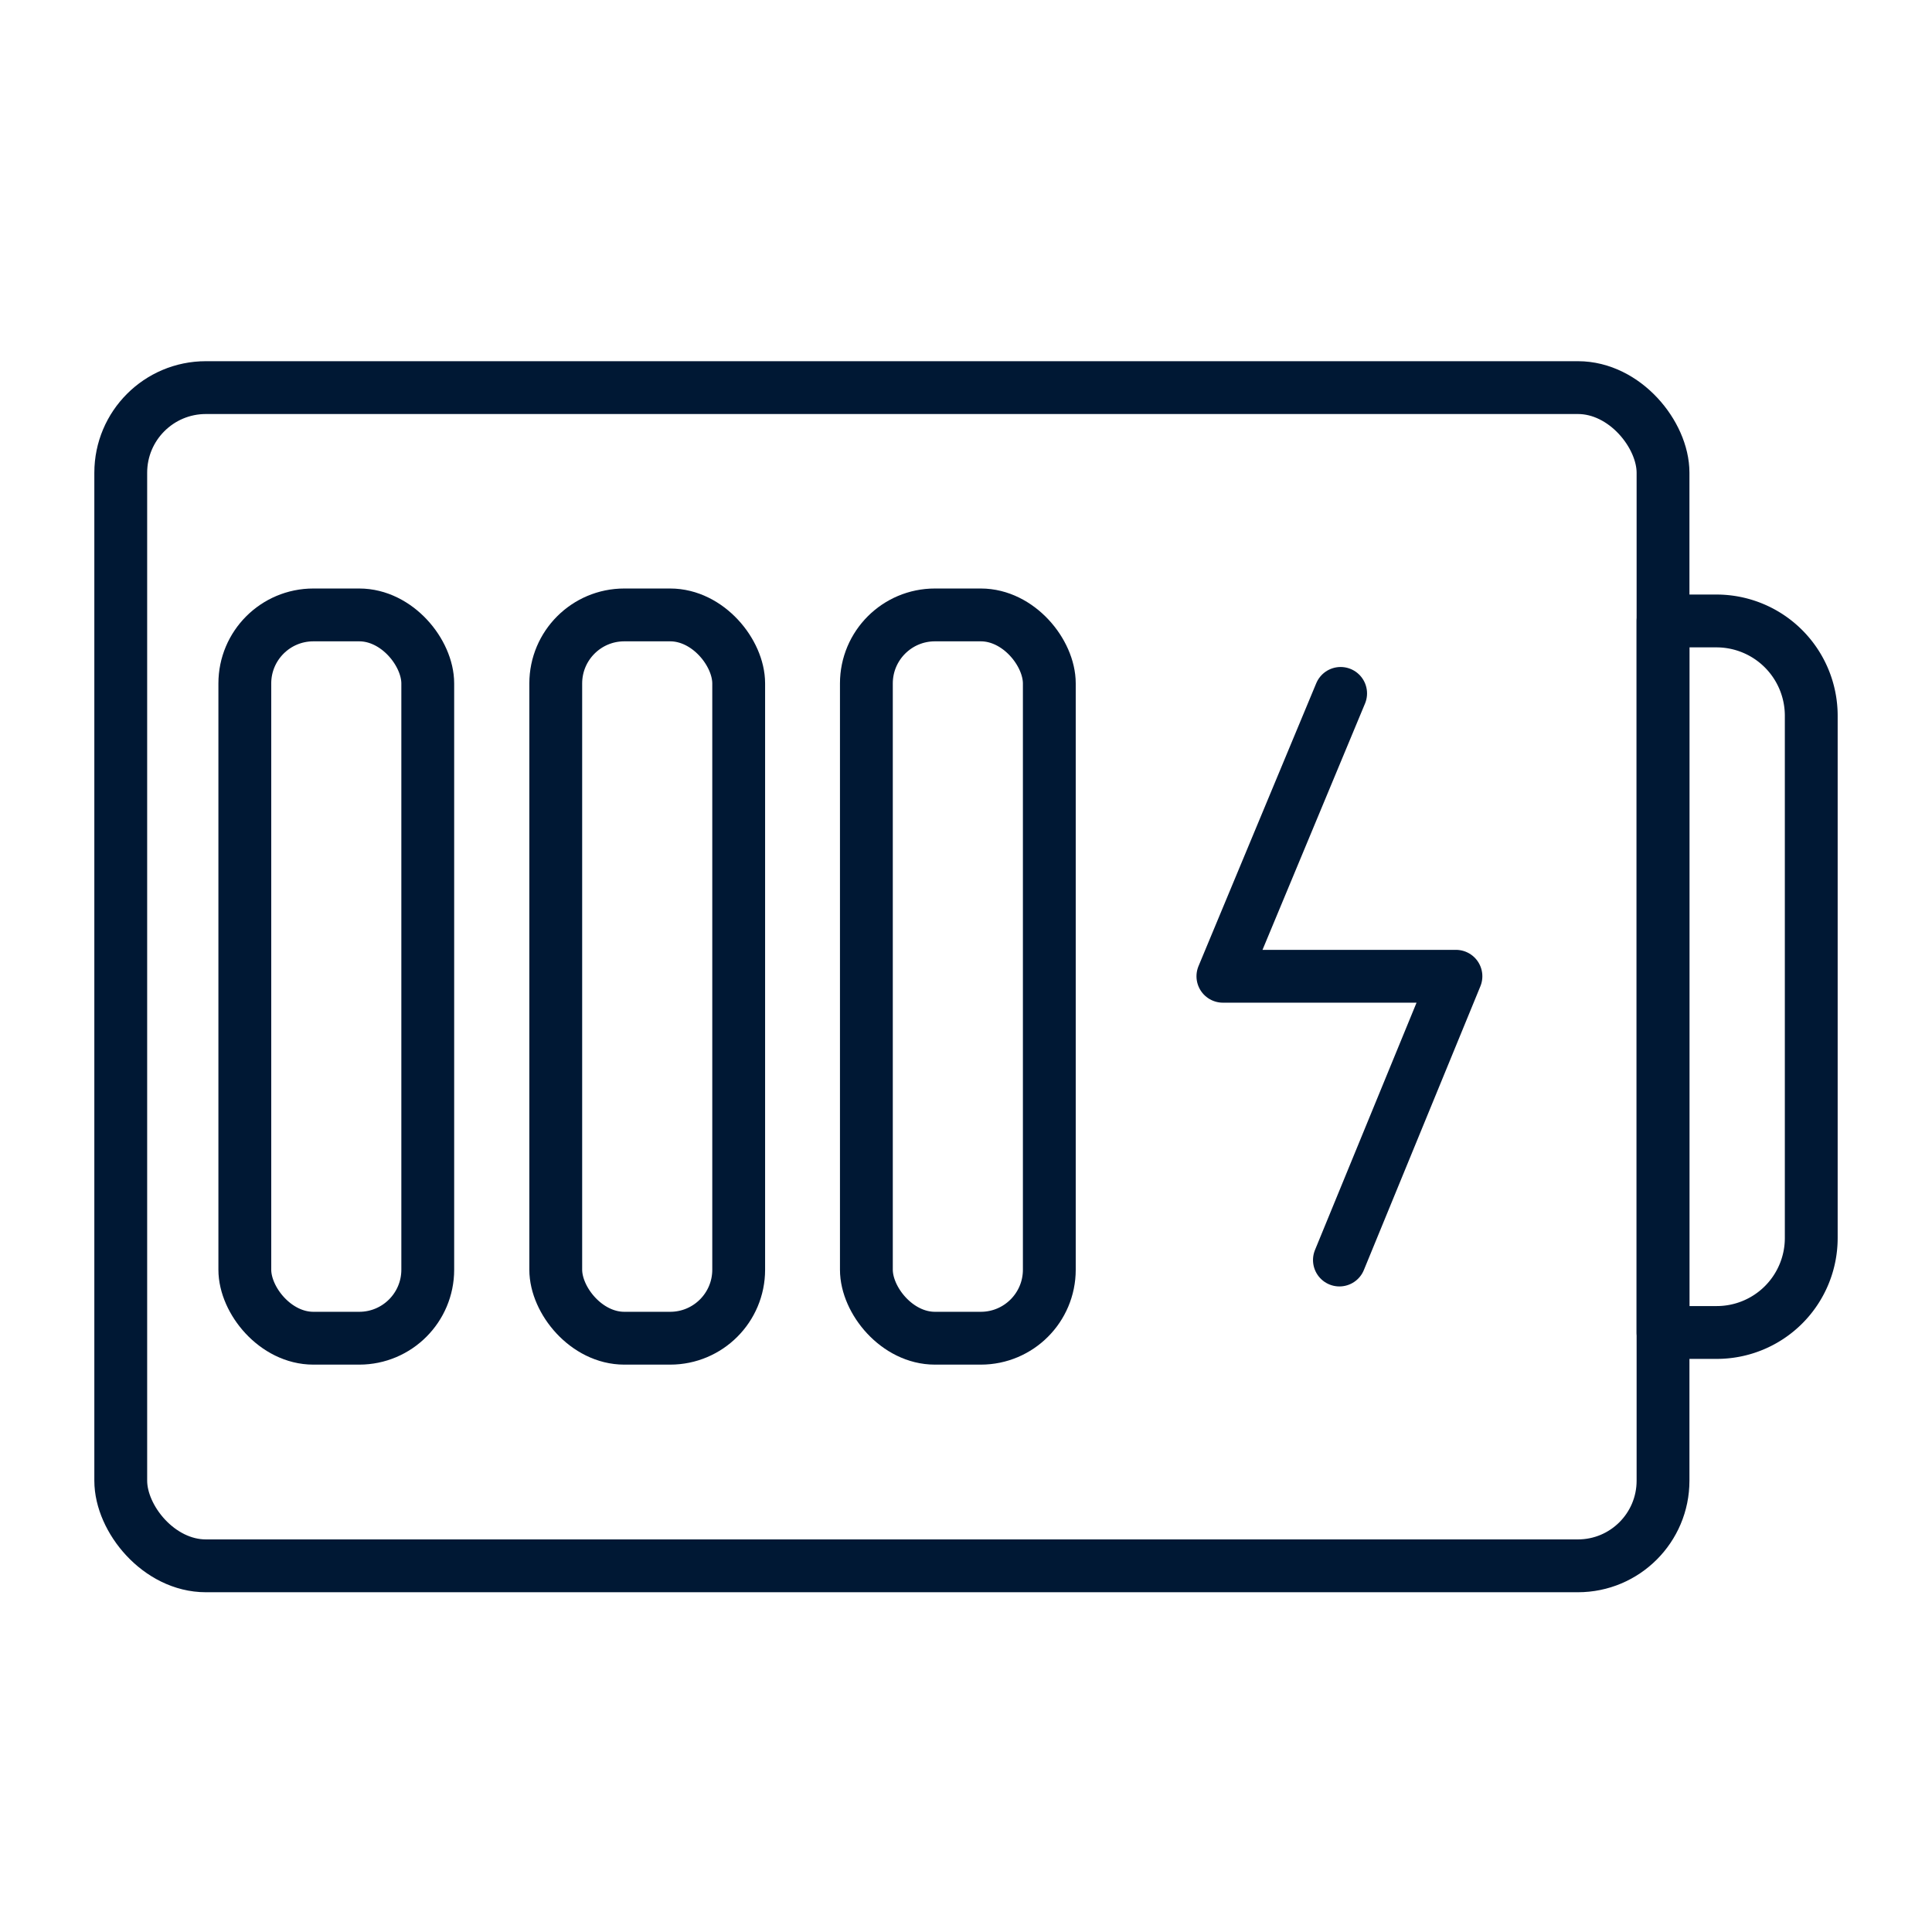<svg xmlns="http://www.w3.org/2000/svg" viewBox="0 0 64 64"><defs><style>.cls-1,.cls-2,.cls-3{fill:none;}.cls-2,.cls-3{stroke:#001834;stroke-linejoin:round;stroke-width:1.75px;}.cls-3{stroke-linecap:round;}</style></defs><g id="FRAME"><rect class="cls-1" width="64" height="63.89"/></g><g id="ARTWORK"><g id="Battery_-_energy_storage" data-name="Battery - energy storage"><rect class="cls-2" x="4" y="12.84" width="51.09" height="39.03" rx="2.82"/><rect class="cls-2" x="8.11" y="20.37" width="6.06" height="23.96" rx="2.27"/><rect class="cls-2" x="18.41" y="20.37" width="6.06" height="23.96" rx="2.27"/><rect class="cls-2" x="28.7" y="20.37" width="6.06" height="23.96" rx="2.27"/><polyline class="cls-3" points="44.41 22.97 40.51 32.34 48.23 32.34 44.37 41.74"/><path class="cls-2" d="M60,23.71V41a3.13,3.13,0,0,1-3.14,3.14H55.09V20.57h1.77A3.14,3.14,0,0,1,60,23.71Z"/></g></g></svg>